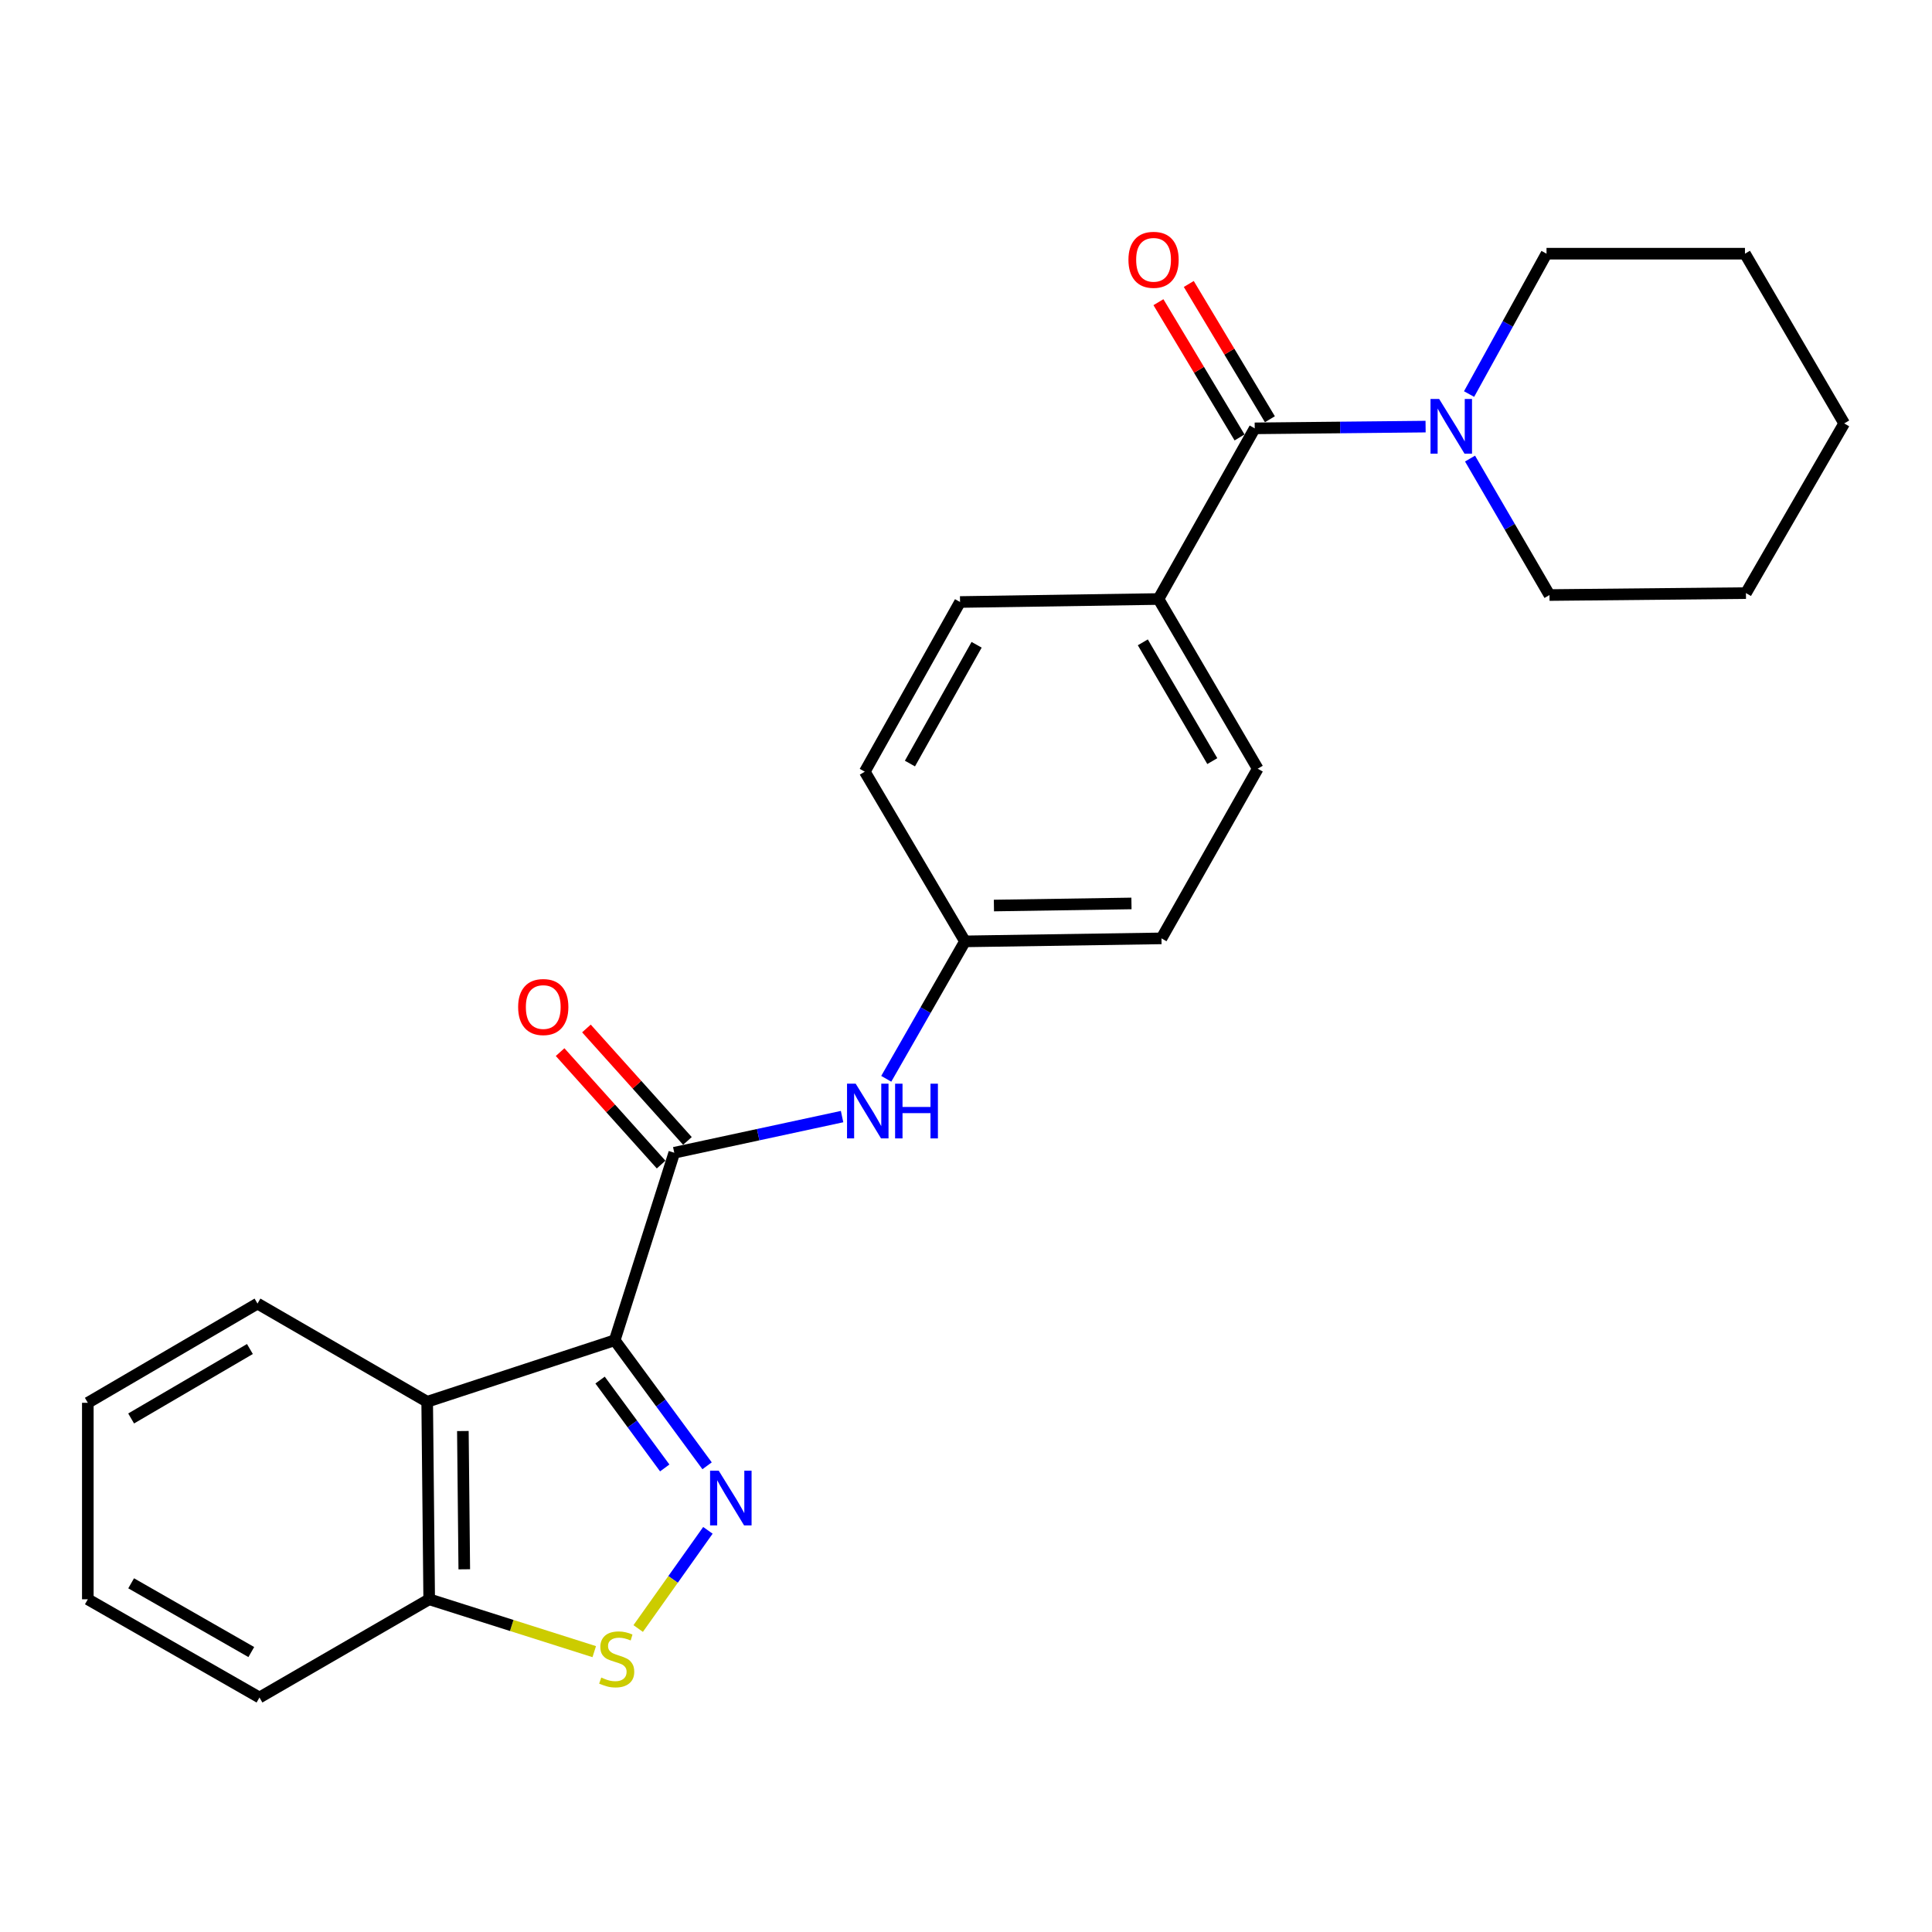 <?xml version='1.0' encoding='iso-8859-1'?>
<svg version='1.1' baseProfile='full'
              xmlns='http://www.w3.org/2000/svg'
                      xmlns:rdkit='http://www.rdkit.org/xml'
                      xmlns:xlink='http://www.w3.org/1999/xlink'
                  xml:space='preserve'
width='1000px' height='1000px' viewBox='0 0 1000 1000'>
<!-- END OF HEADER -->
<rect style='opacity:1.0;fill:#FFFFFF;stroke:none' width='1000' height='1000' x='0' y='0'> </rect>
<path class='bond-0' d='M 318.178,693.719 L 342.084,726.208' style='fill:none;fill-rule:evenodd;stroke:#000000;stroke-width:6px;stroke-linecap:butt;stroke-linejoin:miter;stroke-opacity:1' />
<path class='bond-0' d='M 342.084,726.208 L 365.991,758.696' style='fill:none;fill-rule:evenodd;stroke:#0000FF;stroke-width:6px;stroke-linecap:butt;stroke-linejoin:miter;stroke-opacity:1' />
<path class='bond-0' d='M 310.597,714.322 L 327.332,737.064' style='fill:none;fill-rule:evenodd;stroke:#000000;stroke-width:6px;stroke-linecap:butt;stroke-linejoin:miter;stroke-opacity:1' />
<path class='bond-0' d='M 327.332,737.064 L 344.066,759.805' style='fill:none;fill-rule:evenodd;stroke:#0000FF;stroke-width:6px;stroke-linecap:butt;stroke-linejoin:miter;stroke-opacity:1' />
<path class='bond-1' d='M 318.178,693.719 L 349,596.662' style='fill:none;fill-rule:evenodd;stroke:#000000;stroke-width:6px;stroke-linecap:butt;stroke-linejoin:miter;stroke-opacity:1' />
<path class='bond-2' d='M 318.178,693.719 L 221.11,725.55' style='fill:none;fill-rule:evenodd;stroke:#000000;stroke-width:6px;stroke-linecap:butt;stroke-linejoin:miter;stroke-opacity:1' />
<path class='bond-3' d='M 366.41,792.102 L 348.367,817.511' style='fill:none;fill-rule:evenodd;stroke:#0000FF;stroke-width:6px;stroke-linecap:butt;stroke-linejoin:miter;stroke-opacity:1' />
<path class='bond-3' d='M 348.367,817.511 L 330.324,842.921' style='fill:none;fill-rule:evenodd;stroke:#CCCC00;stroke-width:6px;stroke-linecap:butt;stroke-linejoin:miter;stroke-opacity:1' />
<path class='bond-6' d='M 349,596.662 L 392.43,587.304' style='fill:none;fill-rule:evenodd;stroke:#000000;stroke-width:6px;stroke-linecap:butt;stroke-linejoin:miter;stroke-opacity:1' />
<path class='bond-6' d='M 392.43,587.304 L 435.86,577.945' style='fill:none;fill-rule:evenodd;stroke:#0000FF;stroke-width:6px;stroke-linecap:butt;stroke-linejoin:miter;stroke-opacity:1' />
<path class='bond-9' d='M 355.814,590.543 L 329.676,561.439' style='fill:none;fill-rule:evenodd;stroke:#000000;stroke-width:6px;stroke-linecap:butt;stroke-linejoin:miter;stroke-opacity:1' />
<path class='bond-9' d='M 329.676,561.439 L 303.537,532.335' style='fill:none;fill-rule:evenodd;stroke:#FF0000;stroke-width:6px;stroke-linecap:butt;stroke-linejoin:miter;stroke-opacity:1' />
<path class='bond-9' d='M 342.187,602.782 L 316.048,573.678' style='fill:none;fill-rule:evenodd;stroke:#000000;stroke-width:6px;stroke-linecap:butt;stroke-linejoin:miter;stroke-opacity:1' />
<path class='bond-9' d='M 316.048,573.678 L 289.91,544.574' style='fill:none;fill-rule:evenodd;stroke:#FF0000;stroke-width:6px;stroke-linecap:butt;stroke-linejoin:miter;stroke-opacity:1' />
<path class='bond-7' d='M 221.11,725.55 L 222.148,827.786' style='fill:none;fill-rule:evenodd;stroke:#000000;stroke-width:6px;stroke-linecap:butt;stroke-linejoin:miter;stroke-opacity:1' />
<path class='bond-7' d='M 239.582,740.699 L 240.308,812.265' style='fill:none;fill-rule:evenodd;stroke:#000000;stroke-width:6px;stroke-linecap:butt;stroke-linejoin:miter;stroke-opacity:1' />
<path class='bond-16' d='M 221.11,725.55 L 133.282,674.731' style='fill:none;fill-rule:evenodd;stroke:#000000;stroke-width:6px;stroke-linecap:butt;stroke-linejoin:miter;stroke-opacity:1' />
<path class='bond-25' d='M 307.58,854.89 L 264.864,841.338' style='fill:none;fill-rule:evenodd;stroke:#CCCC00;stroke-width:6px;stroke-linecap:butt;stroke-linejoin:miter;stroke-opacity:1' />
<path class='bond-25' d='M 264.864,841.338 L 222.148,827.786' style='fill:none;fill-rule:evenodd;stroke:#000000;stroke-width:6px;stroke-linecap:butt;stroke-linejoin:miter;stroke-opacity:1' />
<path class='bond-4' d='M 649.443,221.712 L 599.632,310.049' style='fill:none;fill-rule:evenodd;stroke:#000000;stroke-width:6px;stroke-linecap:butt;stroke-linejoin:miter;stroke-opacity:1' />
<path class='bond-5' d='M 649.443,221.712 L 693.665,221.261' style='fill:none;fill-rule:evenodd;stroke:#000000;stroke-width:6px;stroke-linecap:butt;stroke-linejoin:miter;stroke-opacity:1' />
<path class='bond-5' d='M 693.665,221.261 L 737.887,220.81' style='fill:none;fill-rule:evenodd;stroke:#0000FF;stroke-width:6px;stroke-linecap:butt;stroke-linejoin:miter;stroke-opacity:1' />
<path class='bond-10' d='M 657.297,217.002 L 636.303,181.995' style='fill:none;fill-rule:evenodd;stroke:#000000;stroke-width:6px;stroke-linecap:butt;stroke-linejoin:miter;stroke-opacity:1' />
<path class='bond-10' d='M 636.303,181.995 L 615.31,146.988' style='fill:none;fill-rule:evenodd;stroke:#FF0000;stroke-width:6px;stroke-linecap:butt;stroke-linejoin:miter;stroke-opacity:1' />
<path class='bond-10' d='M 641.588,226.422 L 620.595,191.416' style='fill:none;fill-rule:evenodd;stroke:#000000;stroke-width:6px;stroke-linecap:butt;stroke-linejoin:miter;stroke-opacity:1' />
<path class='bond-10' d='M 620.595,191.416 L 599.602,156.409' style='fill:none;fill-rule:evenodd;stroke:#FF0000;stroke-width:6px;stroke-linecap:butt;stroke-linejoin:miter;stroke-opacity:1' />
<path class='bond-17' d='M 760.886,237.36 L 781.447,272.677' style='fill:none;fill-rule:evenodd;stroke:#0000FF;stroke-width:6px;stroke-linecap:butt;stroke-linejoin:miter;stroke-opacity:1' />
<path class='bond-17' d='M 781.447,272.677 L 802.009,307.993' style='fill:none;fill-rule:evenodd;stroke:#000000;stroke-width:6px;stroke-linecap:butt;stroke-linejoin:miter;stroke-opacity:1' />
<path class='bond-18' d='M 760.39,203.963 L 780.432,167.636' style='fill:none;fill-rule:evenodd;stroke:#0000FF;stroke-width:6px;stroke-linecap:butt;stroke-linejoin:miter;stroke-opacity:1' />
<path class='bond-18' d='M 780.432,167.636 L 800.473,131.31' style='fill:none;fill-rule:evenodd;stroke:#000000;stroke-width:6px;stroke-linecap:butt;stroke-linejoin:miter;stroke-opacity:1' />
<path class='bond-11' d='M 458.722,558.389 L 479.096,522.82' style='fill:none;fill-rule:evenodd;stroke:#0000FF;stroke-width:6px;stroke-linecap:butt;stroke-linejoin:miter;stroke-opacity:1' />
<path class='bond-11' d='M 479.096,522.82 L 499.471,487.251' style='fill:none;fill-rule:evenodd;stroke:#000000;stroke-width:6px;stroke-linecap:butt;stroke-linejoin:miter;stroke-opacity:1' />
<path class='bond-19' d='M 222.148,827.786 L 134.3,878.625' style='fill:none;fill-rule:evenodd;stroke:#000000;stroke-width:6px;stroke-linecap:butt;stroke-linejoin:miter;stroke-opacity:1' />
<path class='bond-8' d='M 599.632,310.049 L 651,397.877' style='fill:none;fill-rule:evenodd;stroke:#000000;stroke-width:6px;stroke-linecap:butt;stroke-linejoin:miter;stroke-opacity:1' />
<path class='bond-8' d='M 591.526,332.47 L 627.484,393.95' style='fill:none;fill-rule:evenodd;stroke:#000000;stroke-width:6px;stroke-linecap:butt;stroke-linejoin:miter;stroke-opacity:1' />
<path class='bond-27' d='M 599.632,310.049 L 496.917,311.596' style='fill:none;fill-rule:evenodd;stroke:#000000;stroke-width:6px;stroke-linecap:butt;stroke-linejoin:miter;stroke-opacity:1' />
<path class='bond-14' d='M 499.471,487.251 L 447.615,399.423' style='fill:none;fill-rule:evenodd;stroke:#000000;stroke-width:6px;stroke-linecap:butt;stroke-linejoin:miter;stroke-opacity:1' />
<path class='bond-15' d='M 499.471,487.251 L 601.179,485.705' style='fill:none;fill-rule:evenodd;stroke:#000000;stroke-width:6px;stroke-linecap:butt;stroke-linejoin:miter;stroke-opacity:1' />
<path class='bond-15' d='M 514.448,468.705 L 585.644,467.622' style='fill:none;fill-rule:evenodd;stroke:#000000;stroke-width:6px;stroke-linecap:butt;stroke-linejoin:miter;stroke-opacity:1' />
<path class='bond-12' d='M 496.917,311.596 L 447.615,399.423' style='fill:none;fill-rule:evenodd;stroke:#000000;stroke-width:6px;stroke-linecap:butt;stroke-linejoin:miter;stroke-opacity:1' />
<path class='bond-12' d='M 505.494,333.736 L 470.982,395.215' style='fill:none;fill-rule:evenodd;stroke:#000000;stroke-width:6px;stroke-linecap:butt;stroke-linejoin:miter;stroke-opacity:1' />
<path class='bond-13' d='M 651,397.877 L 601.179,485.705' style='fill:none;fill-rule:evenodd;stroke:#000000;stroke-width:6px;stroke-linecap:butt;stroke-linejoin:miter;stroke-opacity:1' />
<path class='bond-20' d='M 133.282,674.731 L 45.455,726.089' style='fill:none;fill-rule:evenodd;stroke:#000000;stroke-width:6px;stroke-linecap:butt;stroke-linejoin:miter;stroke-opacity:1' />
<path class='bond-20' d='M 129.354,698.247 L 67.875,734.197' style='fill:none;fill-rule:evenodd;stroke:#000000;stroke-width:6px;stroke-linecap:butt;stroke-linejoin:miter;stroke-opacity:1' />
<path class='bond-22' d='M 802.009,307.993 L 903.697,306.986' style='fill:none;fill-rule:evenodd;stroke:#000000;stroke-width:6px;stroke-linecap:butt;stroke-linejoin:miter;stroke-opacity:1' />
<path class='bond-21' d='M 800.473,131.31 L 903.188,131.31' style='fill:none;fill-rule:evenodd;stroke:#000000;stroke-width:6px;stroke-linecap:butt;stroke-linejoin:miter;stroke-opacity:1' />
<path class='bond-26' d='M 134.3,878.625 L 45.455,827.786' style='fill:none;fill-rule:evenodd;stroke:#000000;stroke-width:6px;stroke-linecap:butt;stroke-linejoin:miter;stroke-opacity:1' />
<path class='bond-26' d='M 130.07,855.101 L 67.878,819.514' style='fill:none;fill-rule:evenodd;stroke:#000000;stroke-width:6px;stroke-linecap:butt;stroke-linejoin:miter;stroke-opacity:1' />
<path class='bond-23' d='M 45.455,726.089 L 45.455,827.786' style='fill:none;fill-rule:evenodd;stroke:#000000;stroke-width:6px;stroke-linecap:butt;stroke-linejoin:miter;stroke-opacity:1' />
<path class='bond-24' d='M 903.188,131.31 L 954.545,219.158' style='fill:none;fill-rule:evenodd;stroke:#000000;stroke-width:6px;stroke-linecap:butt;stroke-linejoin:miter;stroke-opacity:1' />
<path class='bond-28' d='M 903.697,306.986 L 954.545,219.158' style='fill:none;fill-rule:evenodd;stroke:#000000;stroke-width:6px;stroke-linecap:butt;stroke-linejoin:miter;stroke-opacity:1' />
<path  class='atom-1' d='M 372.016 761.231
L 381.296 776.231
Q 382.216 777.711, 383.696 780.391
Q 385.176 783.071, 385.256 783.231
L 385.256 761.231
L 389.016 761.231
L 389.016 789.551
L 385.136 789.551
L 375.176 773.151
Q 374.016 771.231, 372.776 769.031
Q 371.576 766.831, 371.216 766.151
L 371.216 789.551
L 367.536 789.551
L 367.536 761.231
L 372.016 761.231
' fill='#0000FF'/>
<path  class='atom-4' d='M 311.206 868.299
Q 311.526 868.419, 312.846 868.979
Q 314.166 869.539, 315.606 869.899
Q 317.086 870.219, 318.526 870.219
Q 321.206 870.219, 322.766 868.939
Q 324.326 867.619, 324.326 865.339
Q 324.326 863.779, 323.526 862.819
Q 322.766 861.859, 321.566 861.339
Q 320.366 860.819, 318.366 860.219
Q 315.846 859.459, 314.326 858.739
Q 312.846 858.019, 311.766 856.499
Q 310.726 854.979, 310.726 852.419
Q 310.726 848.859, 313.126 846.659
Q 315.566 844.459, 320.366 844.459
Q 323.646 844.459, 327.366 846.019
L 326.446 849.099
Q 323.046 847.699, 320.486 847.699
Q 317.726 847.699, 316.206 848.859
Q 314.686 849.979, 314.726 851.939
Q 314.726 853.459, 315.486 854.379
Q 316.286 855.299, 317.406 855.819
Q 318.566 856.339, 320.486 856.939
Q 323.046 857.739, 324.566 858.539
Q 326.086 859.339, 327.166 860.979
Q 328.286 862.579, 328.286 865.339
Q 328.286 869.259, 325.646 871.379
Q 323.046 873.459, 318.686 873.459
Q 316.166 873.459, 314.246 872.899
Q 312.366 872.379, 310.126 871.459
L 311.206 868.299
' fill='#CCCC00'/>
<path  class='atom-6' d='M 744.911 206.514
L 754.191 221.514
Q 755.111 222.994, 756.591 225.674
Q 758.071 228.354, 758.151 228.514
L 758.151 206.514
L 761.911 206.514
L 761.911 234.834
L 758.031 234.834
L 748.071 218.434
Q 746.911 216.514, 745.671 214.314
Q 744.471 212.114, 744.111 211.434
L 744.111 234.834
L 740.431 234.834
L 740.431 206.514
L 744.911 206.514
' fill='#0000FF'/>
<path  class='atom-7' d='M 442.901 560.919
L 452.181 575.919
Q 453.101 577.399, 454.581 580.079
Q 456.061 582.759, 456.141 582.919
L 456.141 560.919
L 459.901 560.919
L 459.901 589.239
L 456.021 589.239
L 446.061 572.839
Q 444.901 570.919, 443.661 568.719
Q 442.461 566.519, 442.101 565.839
L 442.101 589.239
L 438.421 589.239
L 438.421 560.919
L 442.901 560.919
' fill='#0000FF'/>
<path  class='atom-7' d='M 463.301 560.919
L 467.141 560.919
L 467.141 572.959
L 481.621 572.959
L 481.621 560.919
L 485.461 560.919
L 485.461 589.239
L 481.621 589.239
L 481.621 576.159
L 467.141 576.159
L 467.141 589.239
L 463.301 589.239
L 463.301 560.919
' fill='#0000FF'/>
<path  class='atom-10' d='M 268.188 521.237
Q 268.188 514.437, 271.548 510.637
Q 274.908 506.837, 281.188 506.837
Q 287.468 506.837, 290.828 510.637
Q 294.188 514.437, 294.188 521.237
Q 294.188 528.117, 290.788 532.037
Q 287.388 535.917, 281.188 535.917
Q 274.948 535.917, 271.548 532.037
Q 268.188 528.157, 268.188 521.237
M 281.188 532.717
Q 285.508 532.717, 287.828 529.837
Q 290.188 526.917, 290.188 521.237
Q 290.188 515.677, 287.828 512.877
Q 285.508 510.037, 281.188 510.037
Q 276.868 510.037, 274.508 512.837
Q 272.188 515.637, 272.188 521.237
Q 272.188 526.957, 274.508 529.837
Q 276.868 532.717, 281.188 532.717
' fill='#FF0000'/>
<path  class='atom-11' d='M 584.078 134.473
Q 584.078 127.673, 587.438 123.873
Q 590.798 120.073, 597.078 120.073
Q 603.358 120.073, 606.718 123.873
Q 610.078 127.673, 610.078 134.473
Q 610.078 141.353, 606.678 145.273
Q 603.278 149.153, 597.078 149.153
Q 590.838 149.153, 587.438 145.273
Q 584.078 141.393, 584.078 134.473
M 597.078 145.953
Q 601.398 145.953, 603.718 143.073
Q 606.078 140.153, 606.078 134.473
Q 606.078 128.913, 603.718 126.113
Q 601.398 123.273, 597.078 123.273
Q 592.758 123.273, 590.398 126.073
Q 588.078 128.873, 588.078 134.473
Q 588.078 140.193, 590.398 143.073
Q 592.758 145.953, 597.078 145.953
' fill='#FF0000'/>
</svg>
